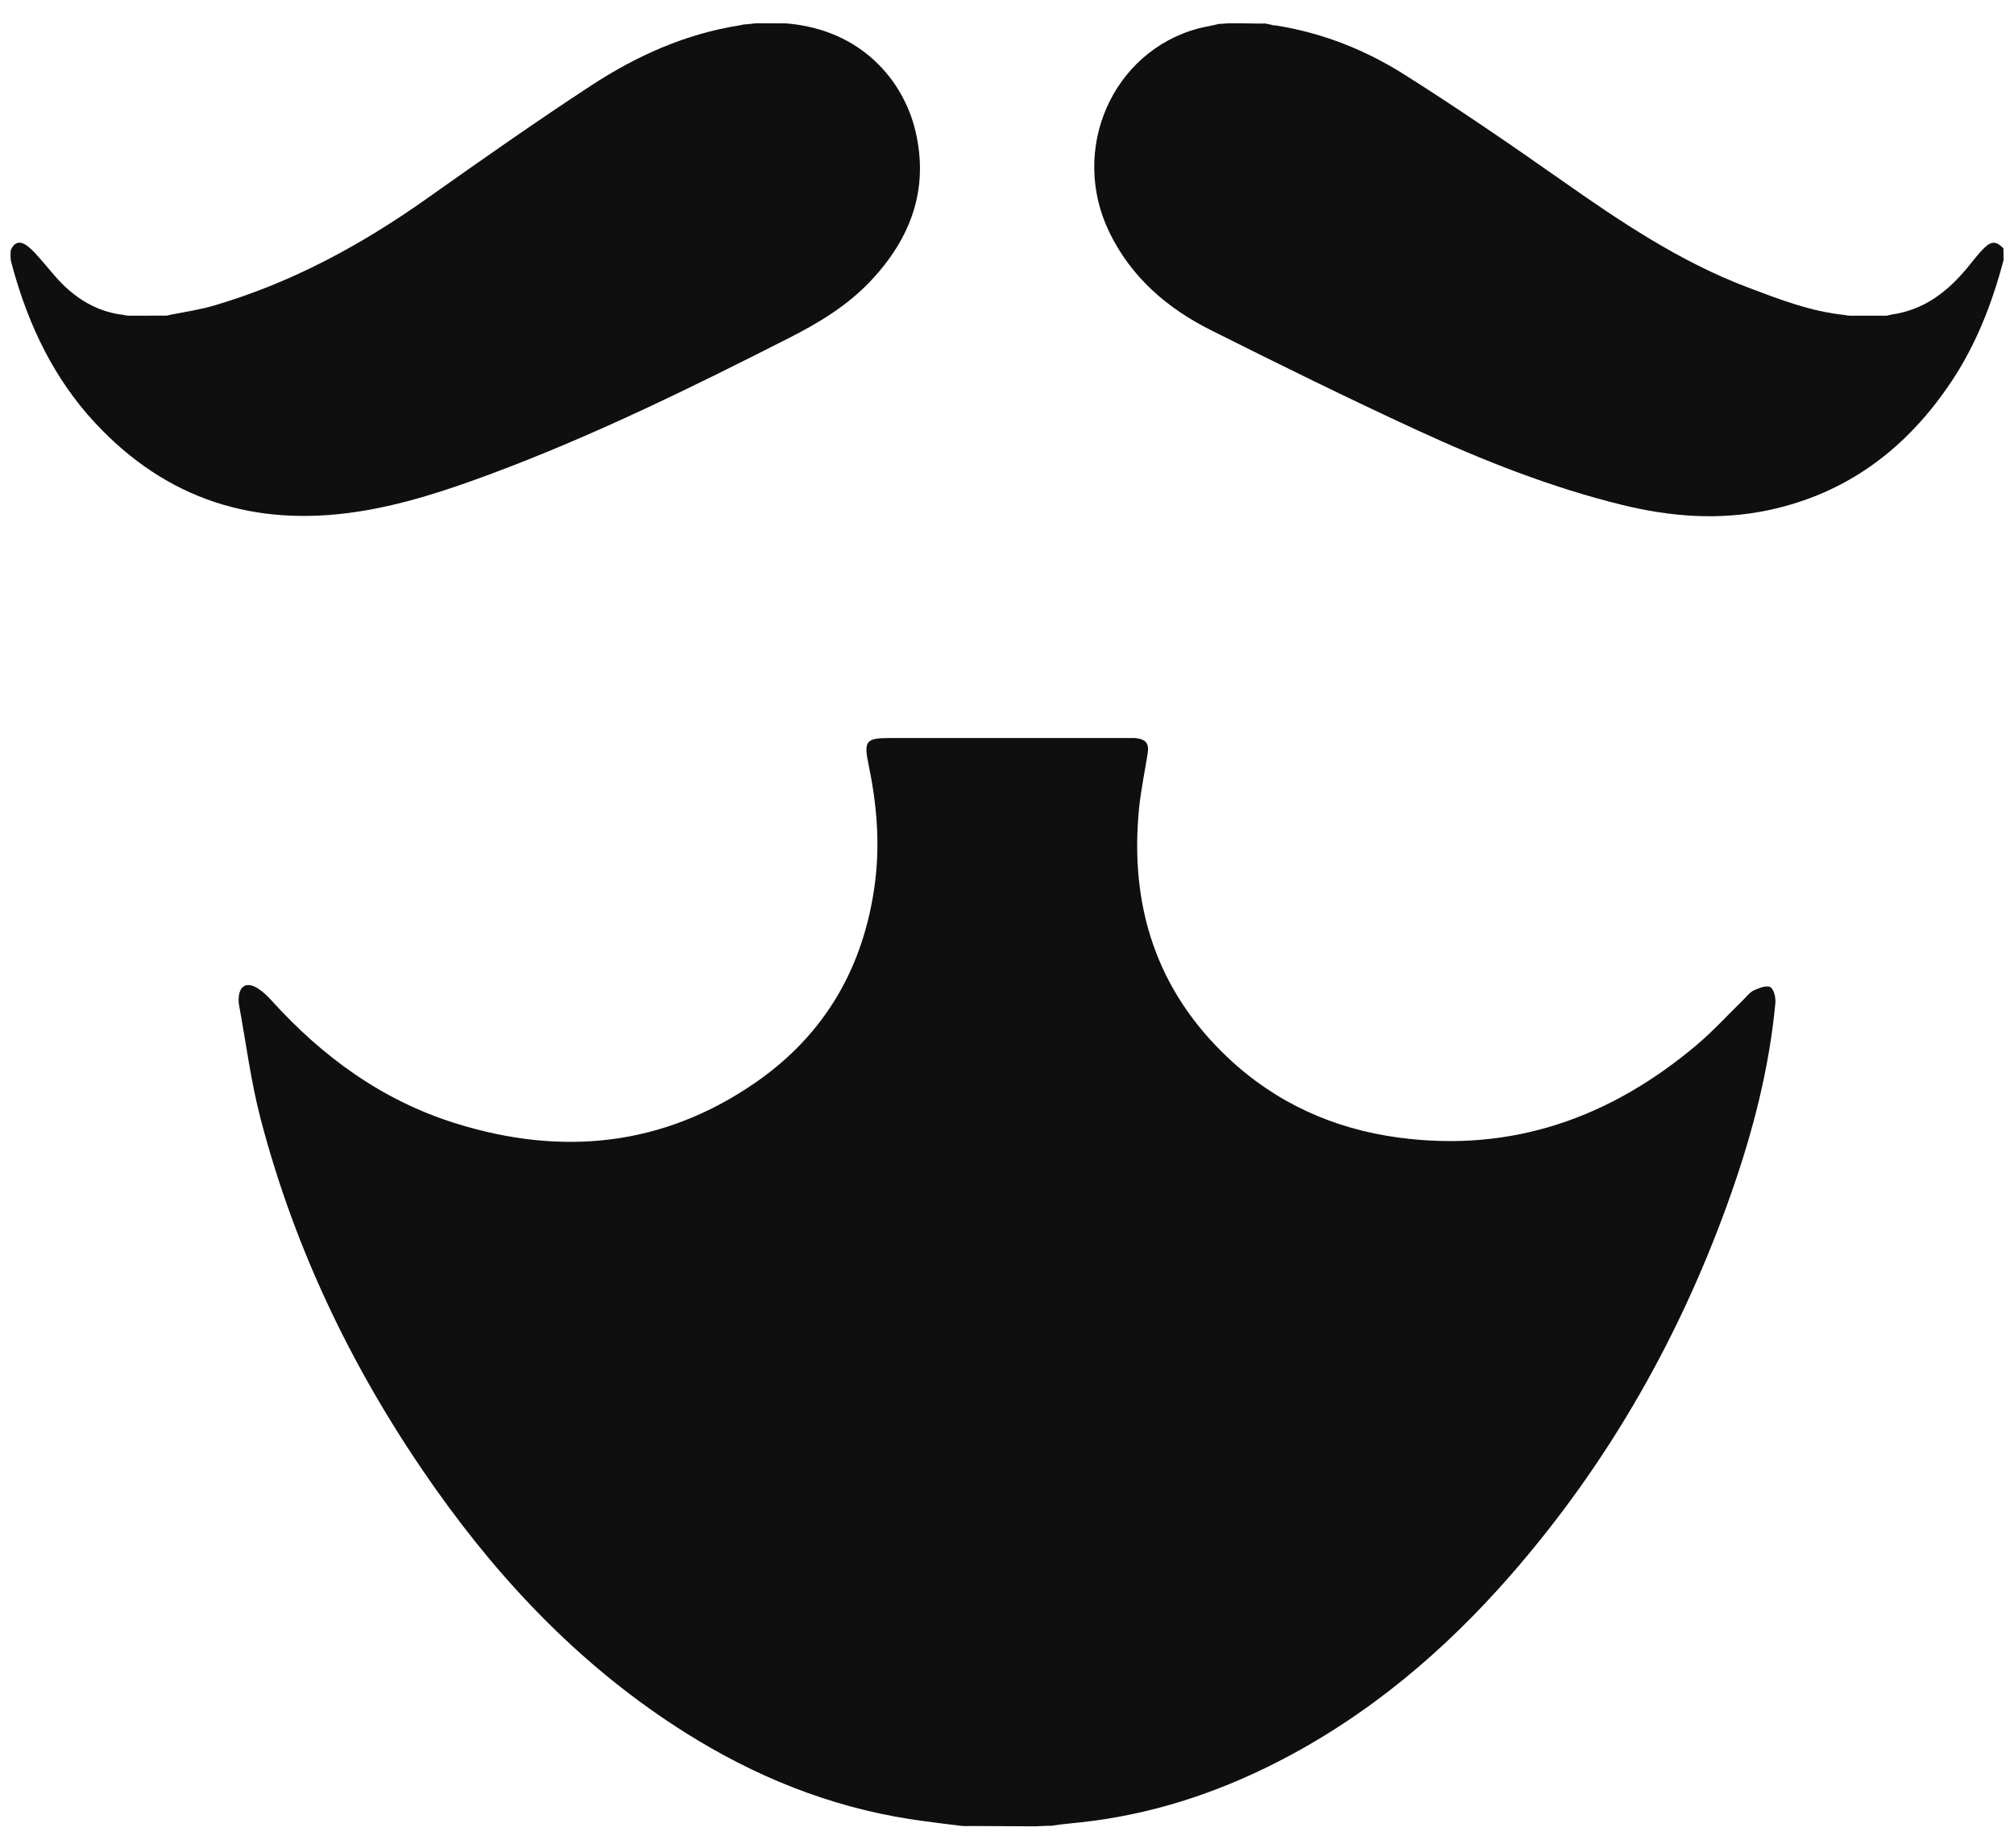 <svg xmlns="http://www.w3.org/2000/svg" xmlns:xlink="http://www.w3.org/1999/xlink" id="Layer_1" x="0px" y="0px" width="100%" viewBox="0 0 1103 1012" xml:space="preserve"><path fill="none" opacity="0" stroke="none" d="M1,332  C1,221.333 1,111.167 1,1  C368.667,1 736.333,1 1104,1  C1104,338.333 1104,675.667 1104,1013  C736.333,1013 368.667,1013 1,1013  C1,786.167 1,559.333 1,332 M413.336,12.244  C412.179,12.162 411.022,12.01 409.865,12.01  C276.624,12 143.382,11.999 10.141,12.013  C8.549,12.013 6.957,12.199 5.301,12.303  C5.171,13.822 5.013,14.802 5.013,15.782  C5,54.921 4.994,94.061 5.031,133.2  C5.032,134.473 5.484,135.745 5.748,137.845  C5.74,139.215 5.732,140.585 5.251,142.639  C5.168,143.963 5.011,145.287 5.011,146.61  C5,429.567 5,712.524 5.013,995.48  C5.013,997.229 5.202,998.977 5.318,1001  C7.597,1001 9.252,1001 10.907,1001  C180.881,1001 350.854,1001.003 520.828,1000.959  C522.553,1000.959 524.277,1000.345 526.749,999.944  C527.495,1000.003 528.24,1000.063 529.51,1000.654  C531.679,1000.517 533.849,1000.38 536.949,1000.15  C546.96,1000.182 556.971,1000.213 567.561,1000.717  C569.712,1000.519 571.864,1000.321 574.748,999.96  C575.498,999.98 576.248,1000 577.565,1000.637  C579.047,1000.758 580.529,1000.985 582.01,1000.985  C752.15,1001.001 922.29,1001.001 1092.429,1000.988  C1094.182,1000.988 1095.934,1000.804 1098,1000.689  C1098,998.446 1098,996.795 1098,995.144  C1098,712.856 1098.001,430.568 1097.97,148.279  C1097.97,146.504 1097.517,144.73 1097.266,142.083  C1097.248,140.06 1097.23,138.037 1097.728,135.364  C1097.818,134.541 1097.988,133.719 1097.988,132.896  C1098.001,93.9 1098.002,54.904 1097.984,15.908  C1097.984,14.791 1097.768,13.673 1097.63,12.337  C1096.064,12.21 1094.773,12.014 1093.481,12.014  C962.828,12 832.175,11.995 701.522,12.065  C699.899,12.066 698.276,13.035 695.909,13.556  C694.945,13.329 693.981,13.102 692.603,12.378  C691.396,12.494 690.189,12.61 688.054,12.822  C683.042,12.79 678.03,12.758 672.539,12.292  C671.353,12.476 670.167,12.66 668.342,13.052  C667.896,13.04 667.45,13.028 666.452,12.382  C664.974,12.255 663.495,12.017 662.016,12.016  C586.598,11.998 511.179,11.996 435.761,12.032  C434.16,12.033 432.558,12.504 430.03,12.848  C424.688,12.808 419.347,12.768 413.336,12.244 z"></path><path fill="none" opacity="0" stroke="none" d="M430.957,12.756  C432.558,12.504 434.16,12.033 435.761,12.032  C511.179,11.996 586.598,11.998 662.016,12.016  C663.495,12.017 664.974,12.255 666.456,12.978  C663.039,14.235 659.561,14.681 656.208,15.588  C609.056,28.334 585.659,81.944 607.526,127.135  C619.491,151.863 639.245,168.843 663.234,180.856  C700.588,199.561 738.067,218.064 776.004,235.544  C812.28,252.258 849.429,266.961 888.37,276.526  C914.824,283.024 941.545,285.102 968.376,279.438  C1011.835,270.265 1044.488,245.396 1068.797,208.866  C1082.262,188.632 1090.965,166.3 1097.276,142.955  C1097.517,144.73 1097.97,146.504 1097.97,148.279  C1098.001,430.568 1098,712.856 1098,995.144  C1098,996.795 1098,998.446 1098,1000.689  C1095.934,1000.804 1094.182,1000.988 1092.429,1000.988  C922.29,1001.001 752.15,1001.001 582.01,1000.985  C580.529,1000.985 579.047,1000.758 577.574,1000.036  C582.221,998.99 586.861,998.588 591.492,998.093  C629.531,994.024 665.298,982.488 699.284,965.164  C749.065,939.788 790.928,904.417 827.45,862.559  C881.496,800.617 921.215,730.304 948.38,652.826  C960.161,619.224 968.974,584.89 972.31,549.341  C972.585,546.413 971.541,541.822 969.551,540.651  C967.537,539.466 963.362,541.086 960.556,542.388  C958.261,543.454 956.553,545.824 954.645,547.679  C946.177,555.914 938.204,564.733 929.196,572.327  C881.967,612.142 828.116,631.381 765.941,623.025  C730.423,618.251 698.918,604.116 672.716,579.487  C633.154,542.3 618.53,495.867 623.841,442.574  C624.844,432.518 626.997,422.578 628.553,412.575  C629.37,407.324 627.66,405.016 622.49,404.309  C621.015,404.107 619.496,404.211 617.997,404.211  C574.334,404.207 530.67,404.207 487.007,404.207  C474.232,404.207 472.99,405.895 475.67,418.694  C480.196,440.305 482.051,462.043 479.125,484.092  C473.068,529.722 451.747,566.532 414.018,592.71  C363.277,627.917 307.71,633.401 249.498,615.225  C209.444,602.719 176.666,578.85 148.714,547.952  C146.502,545.508 144.038,543.136 141.279,541.375  C135.132,537.452 130.911,539.84 130.694,547.063  C130.664,548.057 130.664,549.077 130.844,550.048  C134.737,571.069 137.393,592.416 142.8,613.041  C162.102,686.669 195.037,754.067 238.996,816.057  C276.405,868.81 320.711,914.639 375.836,949.255  C413.483,972.896 453.935,989.323 498.014,996.237  C507.312,997.695 516.671,998.768 526.001,1000.018  C524.277,1000.345 522.553,1000.959 520.828,1000.959  C350.854,1001.003 180.881,1001 10.907,1001  C9.252,1001 7.597,1001 5.318,1001  C5.202,998.977 5.013,997.229 5.013,995.48  C5,712.524 5,429.567 5.011,146.61  C5.011,145.287 5.168,143.963 5.621,142.672  C6.355,144.152 6.69,145.608 7.088,147.046  C15.814,178.514 29.581,207.361 51.98,231.503  C91.156,273.727 139.606,288.901 196.052,280.218  C221.262,276.34 245.323,268.32 269.101,259.466  C325.286,238.545 378.971,212.11 432.341,184.99  C448.735,176.66 464.309,167.228 477.011,153.685  C498.74,130.519 508.838,103.77 501.413,71.975  C494.997,44.505 472.013,16.147 430.957,12.756 z"></path><path fill="#0F0F0F" opacity="1" stroke="none" d="M526.375,999.981  C516.671,998.768 507.312,997.695 498.014,996.237  C453.935,989.323 413.483,972.896 375.836,949.255  C320.711,914.639 276.405,868.81 238.996,816.057  C195.037,754.067 162.102,686.669 142.8,613.041  C137.393,592.416 134.737,571.069 130.844,550.048  C130.664,549.077 130.664,548.057 130.694,547.063  C130.911,539.84 135.132,537.452 141.279,541.375  C144.038,543.136 146.502,545.508 148.714,547.952  C176.666,578.85 209.444,602.719 249.498,615.225  C307.71,633.401 363.277,627.917 414.018,592.71  C451.747,566.532 473.068,529.722 479.125,484.092  C482.051,462.043 480.196,440.305 475.67,418.694  C472.99,405.895 474.232,404.207 487.007,404.207  C530.67,404.207 574.334,404.207 617.997,404.211  C619.496,404.211 621.015,404.107 622.49,404.309  C627.66,405.016 629.37,407.324 628.553,412.575  C626.997,422.578 624.844,432.518 623.841,442.574  C618.53,495.867 633.154,542.3 672.716,579.487  C698.918,604.116 730.423,618.251 765.941,623.025  C828.116,631.381 881.967,612.142 929.196,572.327  C938.204,564.733 946.177,555.914 954.645,547.679  C956.553,545.824 958.261,543.454 960.556,542.388  C963.362,541.086 967.537,539.466 969.551,540.651  C971.541,541.822 972.585,546.413 972.31,549.341  C968.974,584.89 960.161,619.224 948.38,652.826  C921.215,730.304 881.496,800.617 827.45,862.559  C790.928,904.417 749.065,939.788 699.284,965.164  C665.298,982.488 629.531,994.024 591.492,998.093  C586.861,998.588 582.221,998.99 577.291,999.727  C576.248,1000 575.498,999.98 573.951,999.935  C571.097,1000.022 569.039,1000.133 566.982,1000.245  C556.971,1000.213 546.96,1000.182 536.054,1000.088  C533.101,1000.058 531.043,1000.09 528.985,1000.122  C528.24,1000.063 527.495,1000.003 526.375,999.981 z"></path><path fill="#0F0F0F" opacity="1" stroke="none" d="M1097.271,142.519  C1090.965,166.3 1082.262,188.632 1068.797,208.866  C1044.488,245.396 1011.835,270.265 968.376,279.438  C941.545,285.102 914.824,283.024 888.37,276.526  C849.429,266.961 812.28,252.258 776.004,235.544  C738.067,218.064 700.588,199.561 663.234,180.856  C639.245,168.843 619.491,151.863 607.526,127.135  C585.659,81.944 609.056,28.334 656.208,15.588  C659.561,14.681 663.039,14.235 666.732,13.295  C667.45,13.028 667.896,13.04 669.061,13.039  C670.859,12.926 671.938,12.826 673.017,12.727  C678.03,12.758 683.042,12.79 688.91,12.896  C690.849,12.938 691.933,12.907 693.016,12.876  C693.981,13.102 694.945,13.329 696.284,13.572  C696.66,13.588 696.688,13.611 696.88,13.738  C697.072,13.865 697.529,13.918 697.529,13.918  C697.529,13.918 697.973,13.796 698.383,13.889  C724.256,17.933 747.862,27.363 769.389,40.989  C798.428,59.369 826.83,78.802 854.955,98.565  C887.349,121.327 920.038,143.378 957.378,157.478  C974.583,163.975 991.717,170.645 1010.536,172.543  C1011.525,172.804 1012.247,172.816 1013.435,172.907  C1020.275,172.933 1026.648,172.879 1033.379,172.889  C1034.379,172.695 1035.021,172.437 1036.042,172.263  C1053.612,169.755 1066.323,159.956 1077.107,147.052  C1080.285,143.249 1083.21,139.179 1086.745,135.741  C1090.775,131.823 1093.466,132.151 1097.212,136.013  C1097.23,138.037 1097.248,140.06 1097.271,142.519 z"></path><path fill="#0F0F0F" opacity="1" stroke="none" d="M430.493,12.802  C472.013,16.147 494.997,44.505 501.413,71.975  C508.838,103.77 498.74,130.519 477.011,153.685  C464.309,167.228 448.735,176.66 432.341,184.99  C378.971,212.11 325.286,238.545 269.101,259.466  C245.323,268.32 221.262,276.34 196.052,280.218  C139.606,288.901 91.156,273.727 51.98,231.503  C29.581,207.361 15.814,178.514 7.088,147.046  C6.69,145.608 6.355,144.152 5.858,142.33  C5.732,140.585 5.74,139.215 5.892,137.094  C7.885,132.255 11.096,132.113 14.241,134.192  C16.813,135.892 18.947,138.332 21.048,140.649  C25.959,146.064 30.337,152.026 35.653,156.995  C44.531,165.294 54.908,171.02 67.587,172.446  C68.548,172.748 69.258,172.786 70.401,172.905  C77.564,172.922 84.296,172.859 91.382,172.853  C92.377,172.663 93.018,172.416 94.05,172.255  C102.055,170.697 109.803,169.513 117.258,167.328  C159.752,154.876 198.029,134.068 234.033,108.568  C263.596,87.63 293.263,66.798 323.566,46.961  C348.412,30.696 375.287,18.5 405.344,13.848  C406.032,13.704 406.398,13.511 407.148,13.438  C409.69,13.281 411.848,13.004 414.005,12.727  C419.347,12.768 424.688,12.808 430.493,12.802 z"></path><path fill="none" opacity="0" stroke="none" d="M405.023,13.798  C375.287,18.5 348.412,30.696 323.566,46.961  C293.263,66.798 263.596,87.63 234.033,108.568  C198.029,134.068 159.752,154.876 117.258,167.328  C109.803,169.513 102.055,170.697 93.692,172.22  C92.304,172.331 91.666,172.564 91.027,172.796  C84.296,172.859 77.564,172.922 70.137,172.668  C68.739,172.295 68.038,172.238 67.336,172.182  C54.908,171.02 44.531,165.294 35.653,156.995  C30.337,152.026 25.959,146.064 21.048,140.649  C18.947,138.332 16.813,135.892 14.241,134.192  C11.096,132.113 7.885,132.255 5.881,136.68  C5.484,135.745 5.032,134.473 5.031,133.2  C4.994,94.061 5,54.921 5.013,15.782  C5.013,14.802 5.171,13.822 5.301,12.303  C6.957,12.199 8.549,12.013 10.141,12.013  C143.382,11.999 276.624,12 409.865,12.01  C411.022,12.01 412.179,12.162 413.671,12.485  C411.848,13.004 409.69,13.281 406.829,13.388  C405.757,13.412 405.39,13.605 405.023,13.798 z"></path><path fill="none" opacity="0" stroke="none" d="M1097.47,135.689  C1093.466,132.151 1090.775,131.823 1086.745,135.741  C1083.21,139.179 1080.285,143.249 1077.107,147.052  C1066.323,159.956 1053.612,169.755 1035.681,172.225  C1034.302,172.344 1033.662,172.584 1033.022,172.825  C1026.648,172.879 1020.275,172.933 1013.161,172.668  C1011.704,172.331 1010.987,172.312 1010.27,172.294  C991.717,170.645 974.583,163.975 957.378,157.478  C920.038,143.378 887.349,121.327 854.955,98.565  C826.83,78.802 798.428,59.369 769.389,40.989  C747.862,27.363 724.256,17.933 698.203,13.713  C697.306,13.501 696.997,13.556 696.688,13.611  C696.688,13.611 696.66,13.588 696.656,13.57  C698.276,13.035 699.899,12.066 701.522,12.065  C832.175,11.995 962.828,12 1093.481,12.014  C1094.773,12.014 1096.064,12.21 1097.63,12.337  C1097.768,13.673 1097.984,14.791 1097.984,15.908  C1098.002,54.904 1098.001,93.9 1097.988,132.896  C1097.988,133.719 1097.818,134.541 1097.47,135.689 z"></path><path fill="none" opacity="0" stroke="none" d="M529.247,1000.388  C531.043,1000.09 533.101,1000.058 535.589,1000.135  C533.849,1000.38 531.679,1000.517 529.247,1000.388 z"></path><path fill="none" opacity="0" stroke="none" d="M567.272,1000.481  C569.039,1000.133 571.097,1000.022 573.584,1000.017  C571.864,1000.321 569.712,1000.519 567.272,1000.481 z"></path><path fill="none" opacity="0" stroke="none" d="M692.81,12.627  C691.933,12.907 690.849,12.938 689.374,12.848  C690.189,12.61 691.396,12.494 692.81,12.627 z"></path><path fill="none" opacity="0" stroke="none" d="M672.778,12.509  C671.938,12.826 670.859,12.926 669.38,12.935  C670.167,12.66 671.353,12.476 672.778,12.509 z"></path><path fill="none" opacity="0" stroke="none" d="M1010.536,172.543  C1010.987,172.312 1011.704,172.331 1012.695,172.588  C1012.247,172.816 1011.525,172.804 1010.536,172.543 z"></path><path fill="none" opacity="0" stroke="none" d="M1033.379,172.889  C1033.662,172.584 1034.302,172.344 1035.303,172.14  C1035.021,172.437 1034.379,172.695 1033.379,172.889 z"></path><path fill="none" opacity="0" stroke="none" d="M696.88,13.738  C696.997,13.556 697.306,13.501 697.794,13.621  C697.973,13.796 697.529,13.918 697.529,13.918  C697.529,13.918 697.072,13.865 696.88,13.738 z"></path><path fill="none" opacity="0" stroke="none" d="M67.587,172.446  C68.038,172.238 68.739,172.295 69.705,172.588  C69.258,172.786 68.548,172.748 67.587,172.446 z"></path><path fill="none" opacity="0" stroke="none" d="M91.382,172.853  C91.666,172.564 92.304,172.331 93.301,172.133  C93.018,172.416 92.377,172.663 91.382,172.853 z"></path><path fill="none" opacity="0" stroke="none" d="M405.344,13.848  C405.39,13.605 405.757,13.412 406.444,13.268  C406.398,13.511 406.032,13.704 405.344,13.848 z"></path></svg>